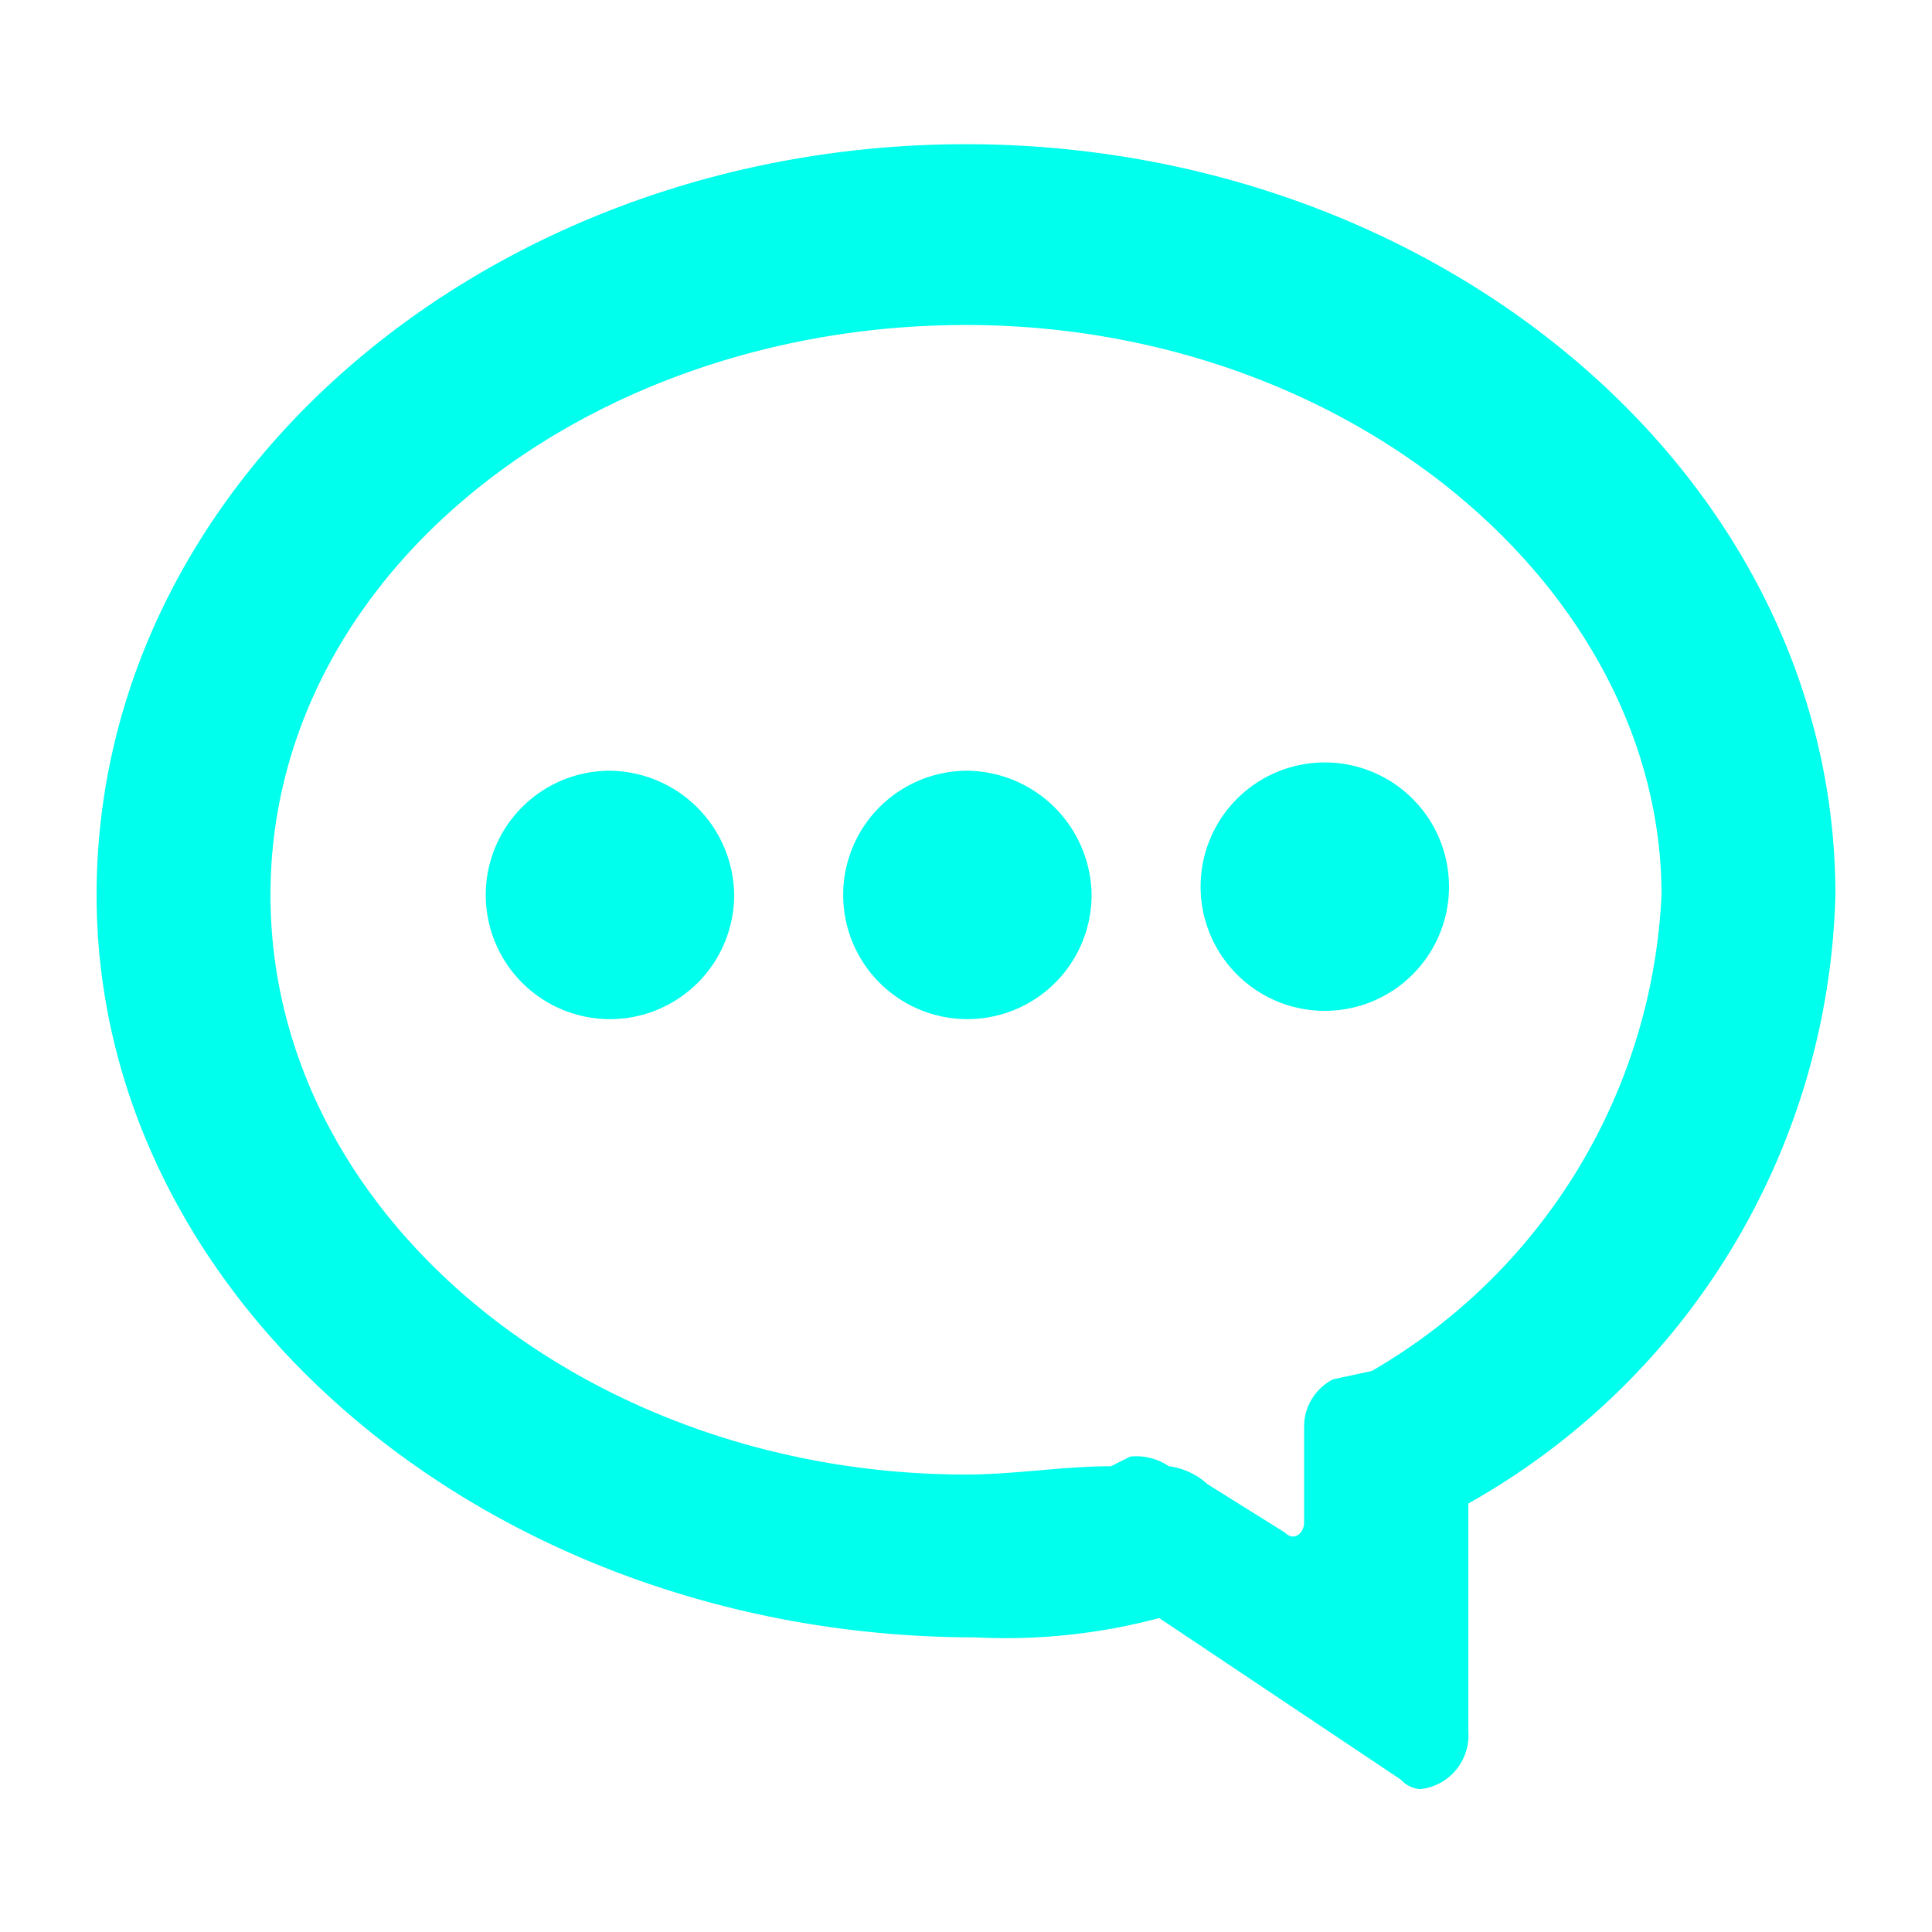 <svg xmlns="http://www.w3.org/2000/svg" width="14" height="14" viewBox="0 0 14 14">
  <defs>
    <style>
      .cls-1 {
        fill: #00ffec;
        fill-rule: evenodd;
      }
    </style>
  </defs>
  <path id="形状_603" data-name="形状 603" class="cls-1" d="M1776.07,6796.88a4.308,4.308,0,0,0,1.33-.14l1.75,1.17a0.217,0.217,0,0,0,.14.07,0.392,0.392,0,0,0,.35-0.42v-1.65a5.213,5.213,0,0,0,2.66-4.41c0-3.03-2.87-5.44-6.3-5.44s-6.3,2.41-6.3,5.44C1769.7,6794.46,1772.57,6796.88,1776.07,6796.88Zm-0.07-9.51c2.8,0,5.04,1.93,5.04,4.13a4.212,4.212,0,0,1-2.1,3.45l-0.28.06a0.385,0.385,0,0,0-.21.35v0.69c0,0.07-.07.14-0.14,0.07l-0.56-.35a0.51,0.51,0,0,0-.28-0.13h0a0.421,0.421,0,0,0-.28-0.07l-0.14.07c-0.35,0-.7.06-1.05,0.06-2.73,0-5.04-1.86-5.04-4.2s2.31-4.13,5.04-4.13h0Zm2.59,3.17a0.9,0.9,0,1,0,.91.89A0.9,0.9,0,0,0,1778.59,6790.54Zm-2.59.06a0.9,0.9,0,1,0,.91.9A0.911,0.911,0,0,0,1776,6790.6Zm-2.59,0a0.9,0.9,0,1,0,.91.9A0.911,0.911,0,0,0,1773.41,6790.6Z" transform="translate(-1769 -6785.015)"/>
</svg>
